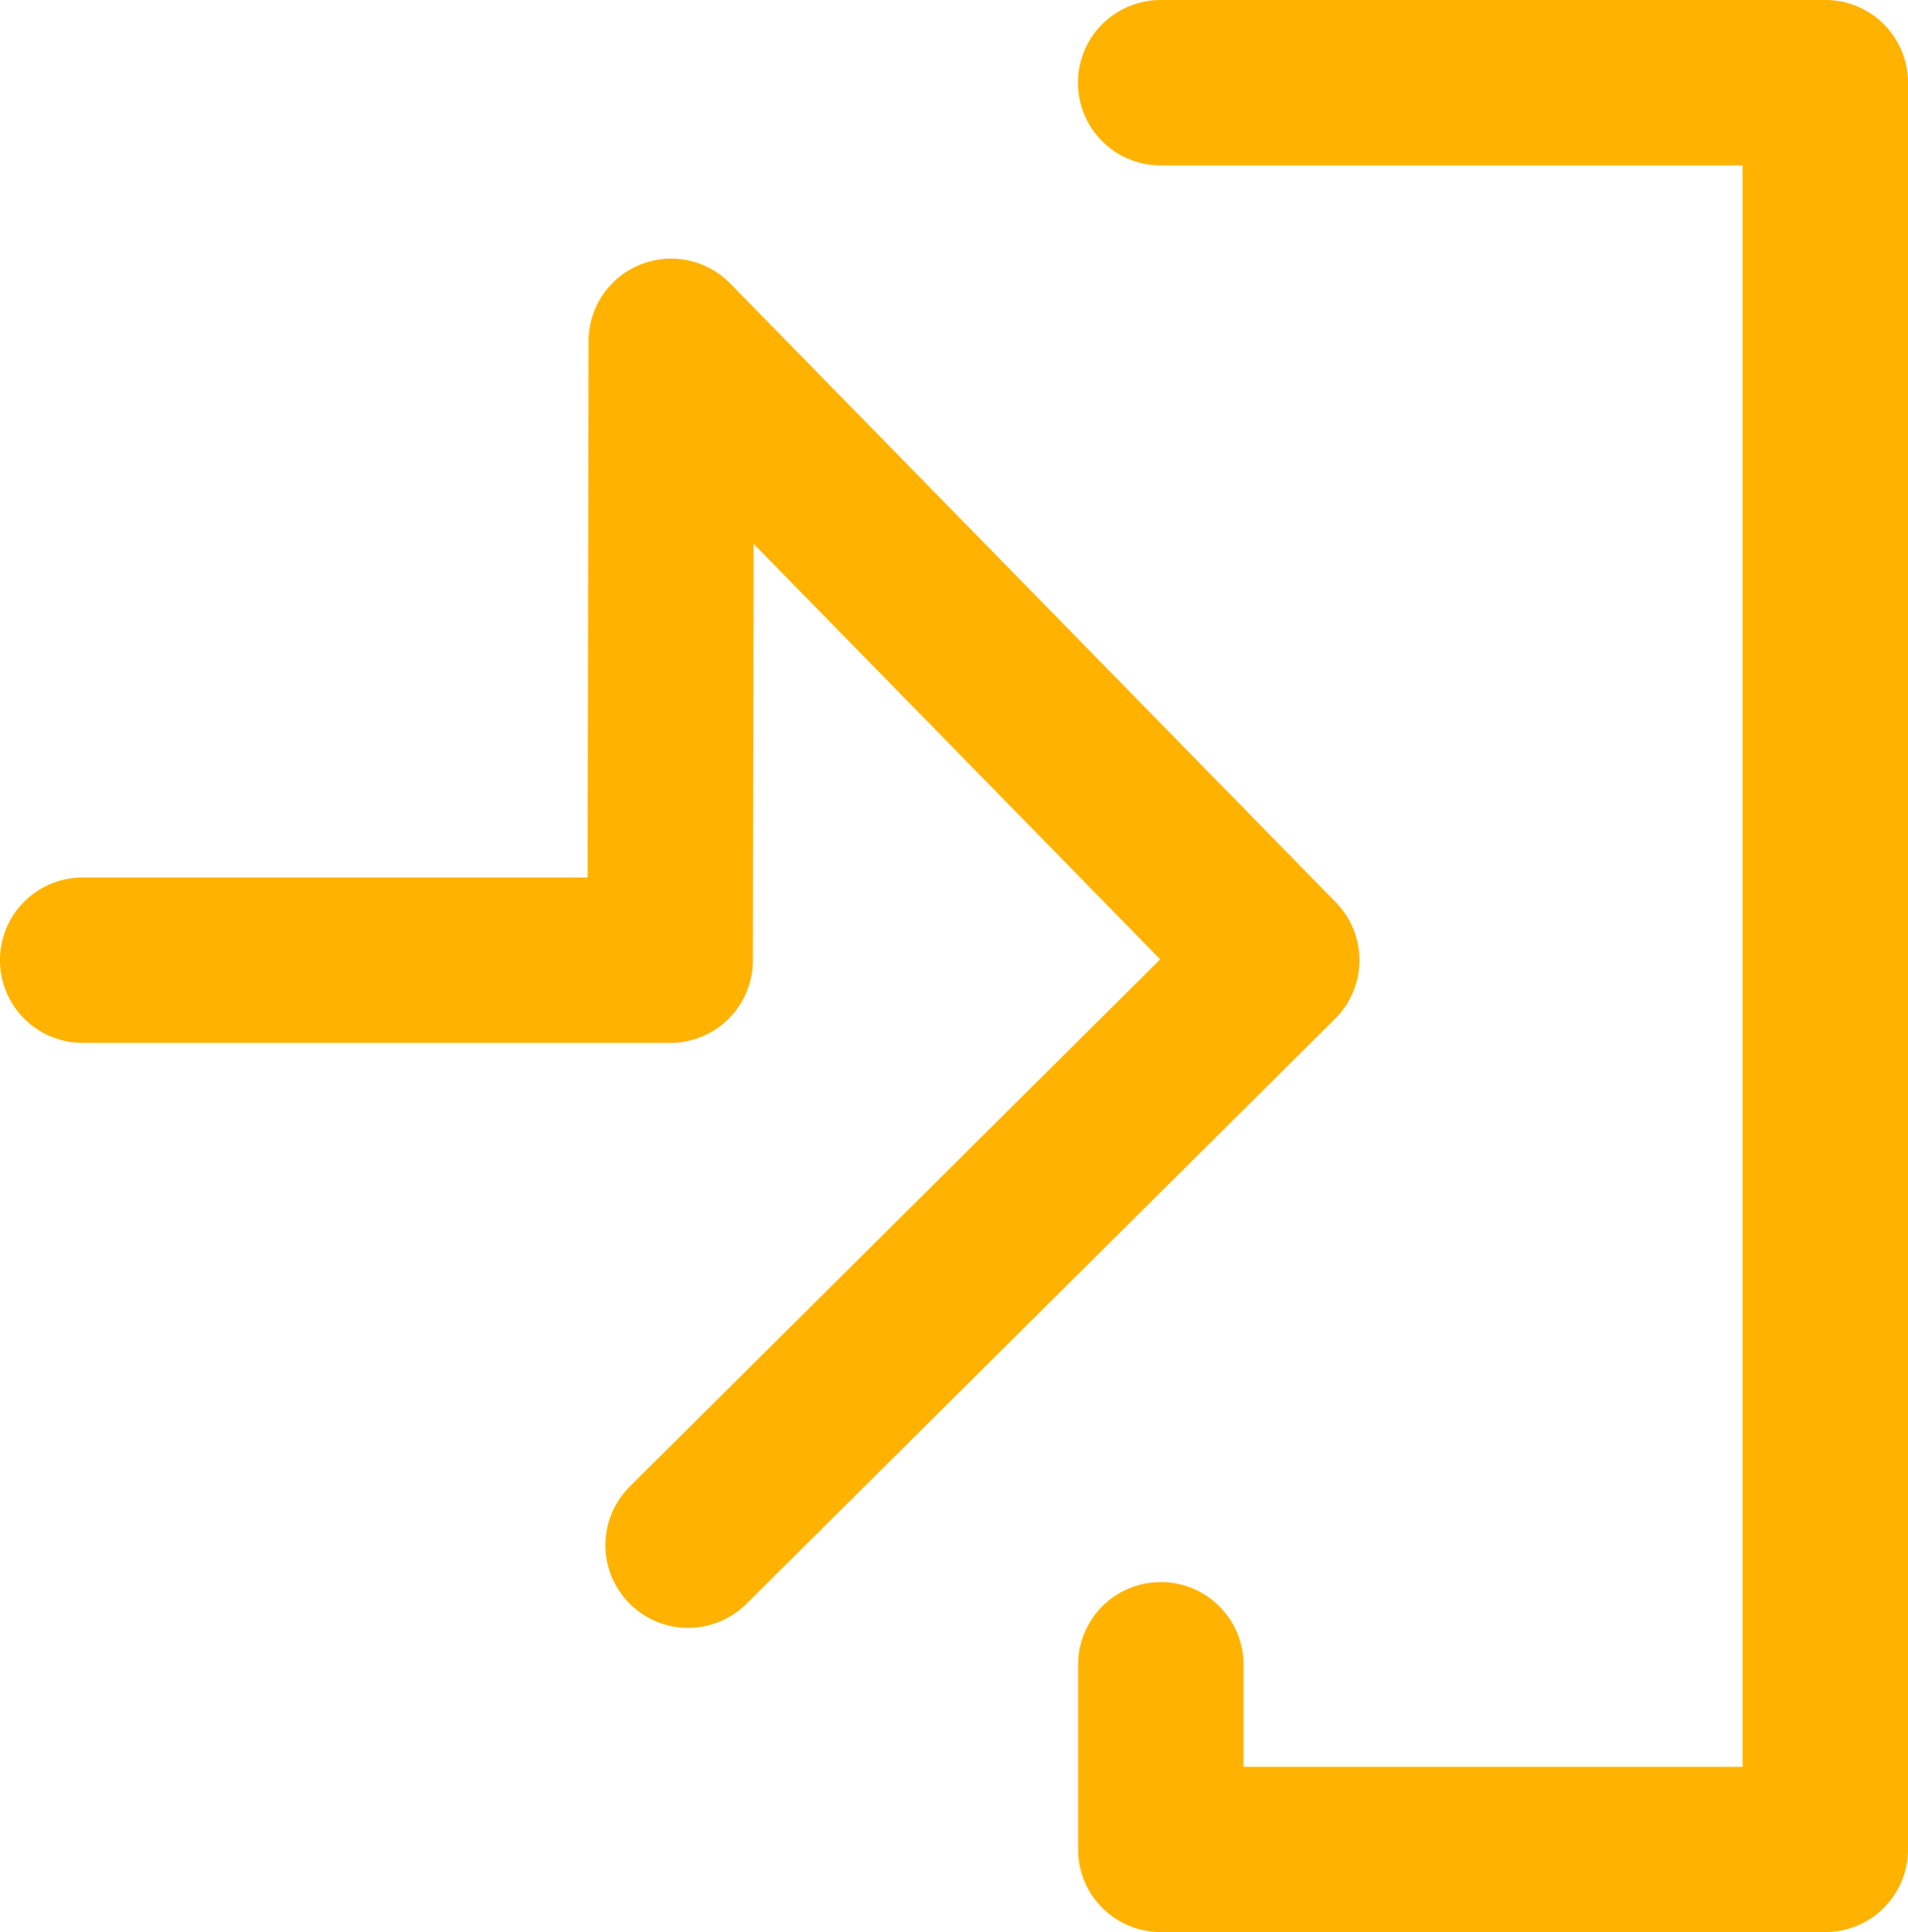 <svg xmlns="http://www.w3.org/2000/svg" width="57.772" height="58.495" viewBox="0 0 57.772 58.495">
  <g id="Social_login_and_logout" data-name="Social login and logout" transform="translate(-456.758 983.119) rotate(-90)">
    <g id="Group_373" data-name="Group 373" transform="translate(924.624 489.398)">
      <path id="Path_1355" data-name="Path 1355" d="M980.615,527.508H927.128a2.5,2.5,0,0,1-2.5-2.5V504.88a2.5,2.5,0,0,1,2.5-2.5h5.592a2.5,2.5,0,0,1,0,5.009h-3.088V522.5h48.478V504.88a2.5,2.5,0,1,1,5.009,0V525A2.5,2.5,0,0,1,980.615,527.508Z" transform="translate(-924.624 -502.376)" fill="#ffb300"/>
    </g>
    <g id="Group_375" data-name="Group 375" transform="translate(933.837 456.758)">
      <path id="Path_1357" data-name="Path 1357" d="M957.714,497.921a2.5,2.5,0,0,1-1.776-.739l-17.71-17.823a2.5,2.5,0,0,1,3.553-3.53l15.958,16.059,12.577-12.31-12.607-.024a2.5,2.5,0,0,1-2.5-2.5V459.262a2.5,2.5,0,1,1,5.009,0v15.288l16.229.03a2.5,2.5,0,0,1,1.747,4.294l-18.729,18.332A2.5,2.5,0,0,1,957.714,497.921Z" transform="translate(-937.5 -456.758)" fill="#ffb300"/>
    </g>
  </g>
</svg>
